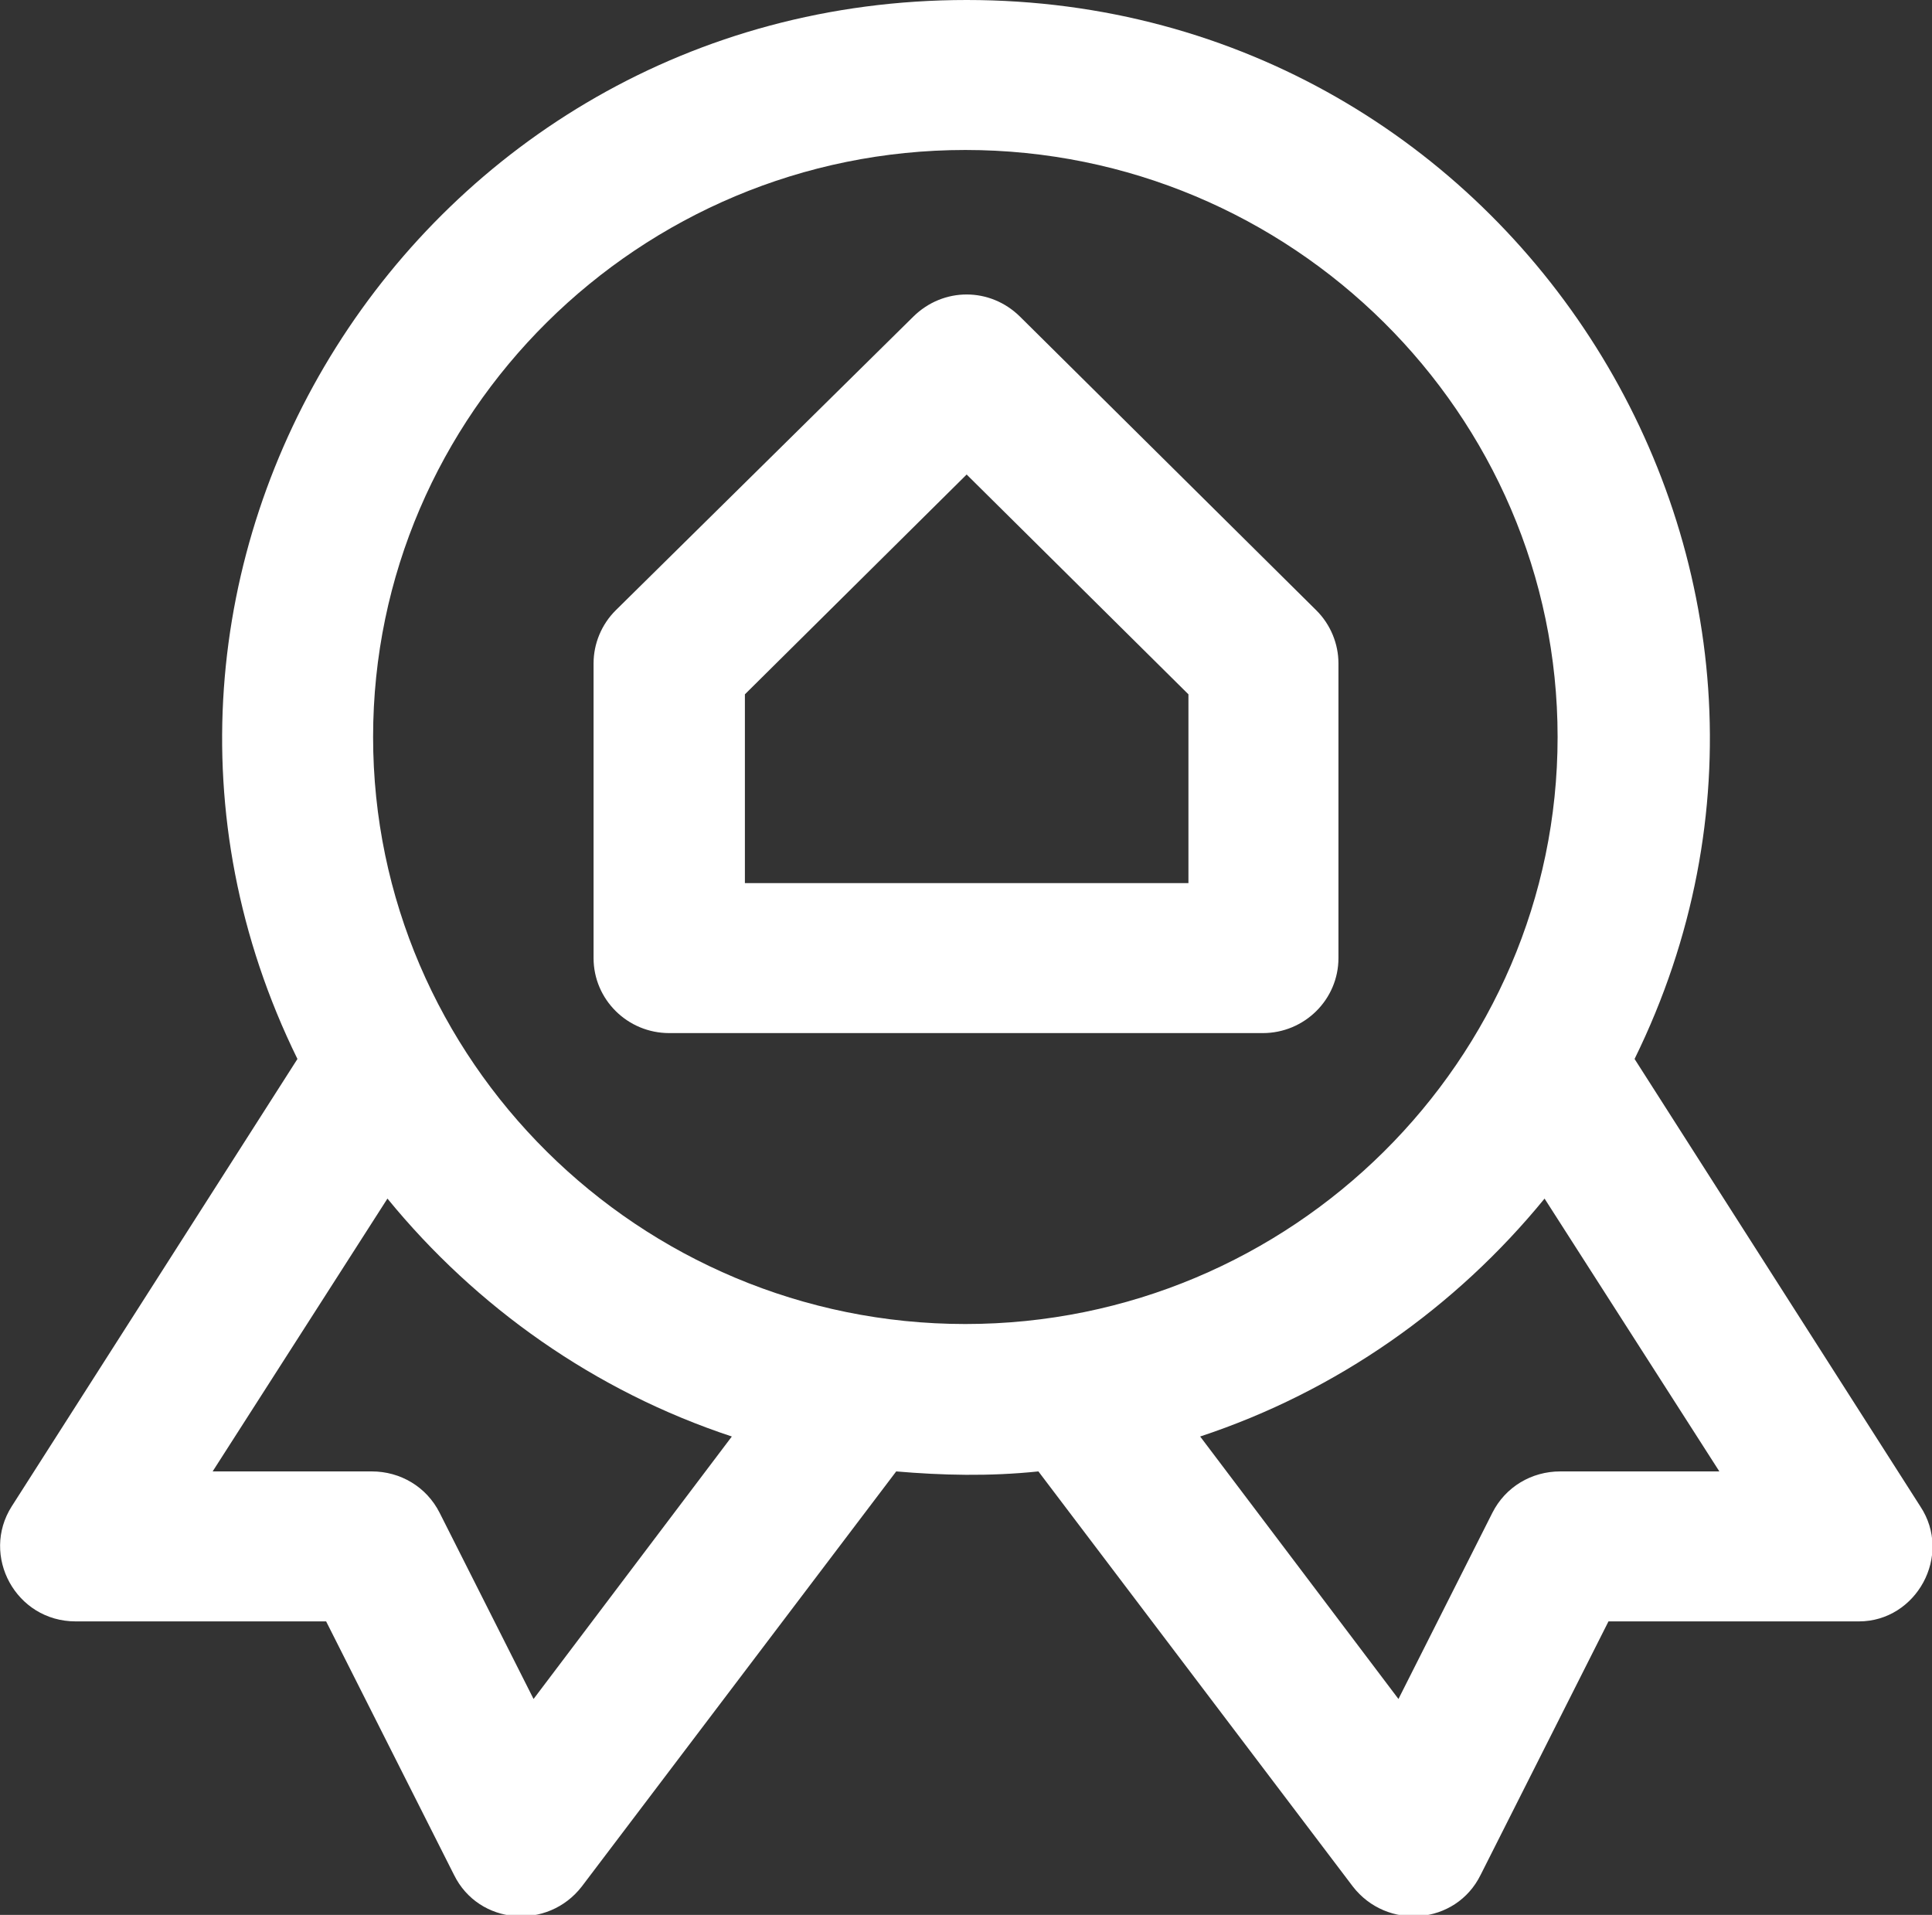<svg width="113" height="112" viewBox="0 0 113 112" fill="none" xmlns="http://www.w3.org/2000/svg">
<rect x="0" y="0" width="113" height="112" fill="#333333" stroke="none"/>
<path d="M112.314 88.103L95.604 61.937C109.567 33.502 88.661 0 56.538 0C24.34 0 3.434 33.502 17.397 61.937L0.687 88.103C-1.144 90.976 0.916 94.833 4.426 94.833H19.075L26.553 109.656C28.002 112.605 32.046 112.907 34.03 110.336L52.418 86.061C55.089 86.288 57.836 86.363 60.735 86.061L79.123 110.336C81.107 112.907 85.151 112.605 86.601 109.656L94.078 94.833H108.728C112.085 94.833 114.221 90.976 112.314 88.103ZM31.207 99.371L25.713 88.481C24.95 86.968 23.424 86.061 21.746 86.061H12.437L22.661 70.104C27.85 76.456 34.793 81.372 42.804 84.019L31.207 99.371ZM21.822 43.106C21.822 24.2 37.387 8.772 56.462 8.772C75.537 8.772 91.102 24.2 91.102 43.106C91.102 62.012 75.537 77.44 56.462 77.44C37.387 77.44 21.822 62.012 21.822 43.106ZM91.255 86.061C89.576 86.061 88.05 86.968 87.287 88.481L81.794 99.371L70.196 84.019C78.208 81.372 85.151 76.456 90.339 70.104L100.563 86.061H91.255ZM59.667 18.528C57.912 16.789 55.165 16.789 53.41 18.528L36.014 35.695C35.175 36.527 34.717 37.661 34.717 38.795V56.038C34.717 58.458 36.701 60.424 39.142 60.424H73.859C76.3 60.424 78.284 58.458 78.284 56.038V38.795C78.284 37.661 77.826 36.527 76.987 35.695L59.667 18.528ZM69.433 51.652H43.568V40.61L56.538 27.754L69.51 40.61V51.652H69.433Z" fill="white"/>
</svg>
